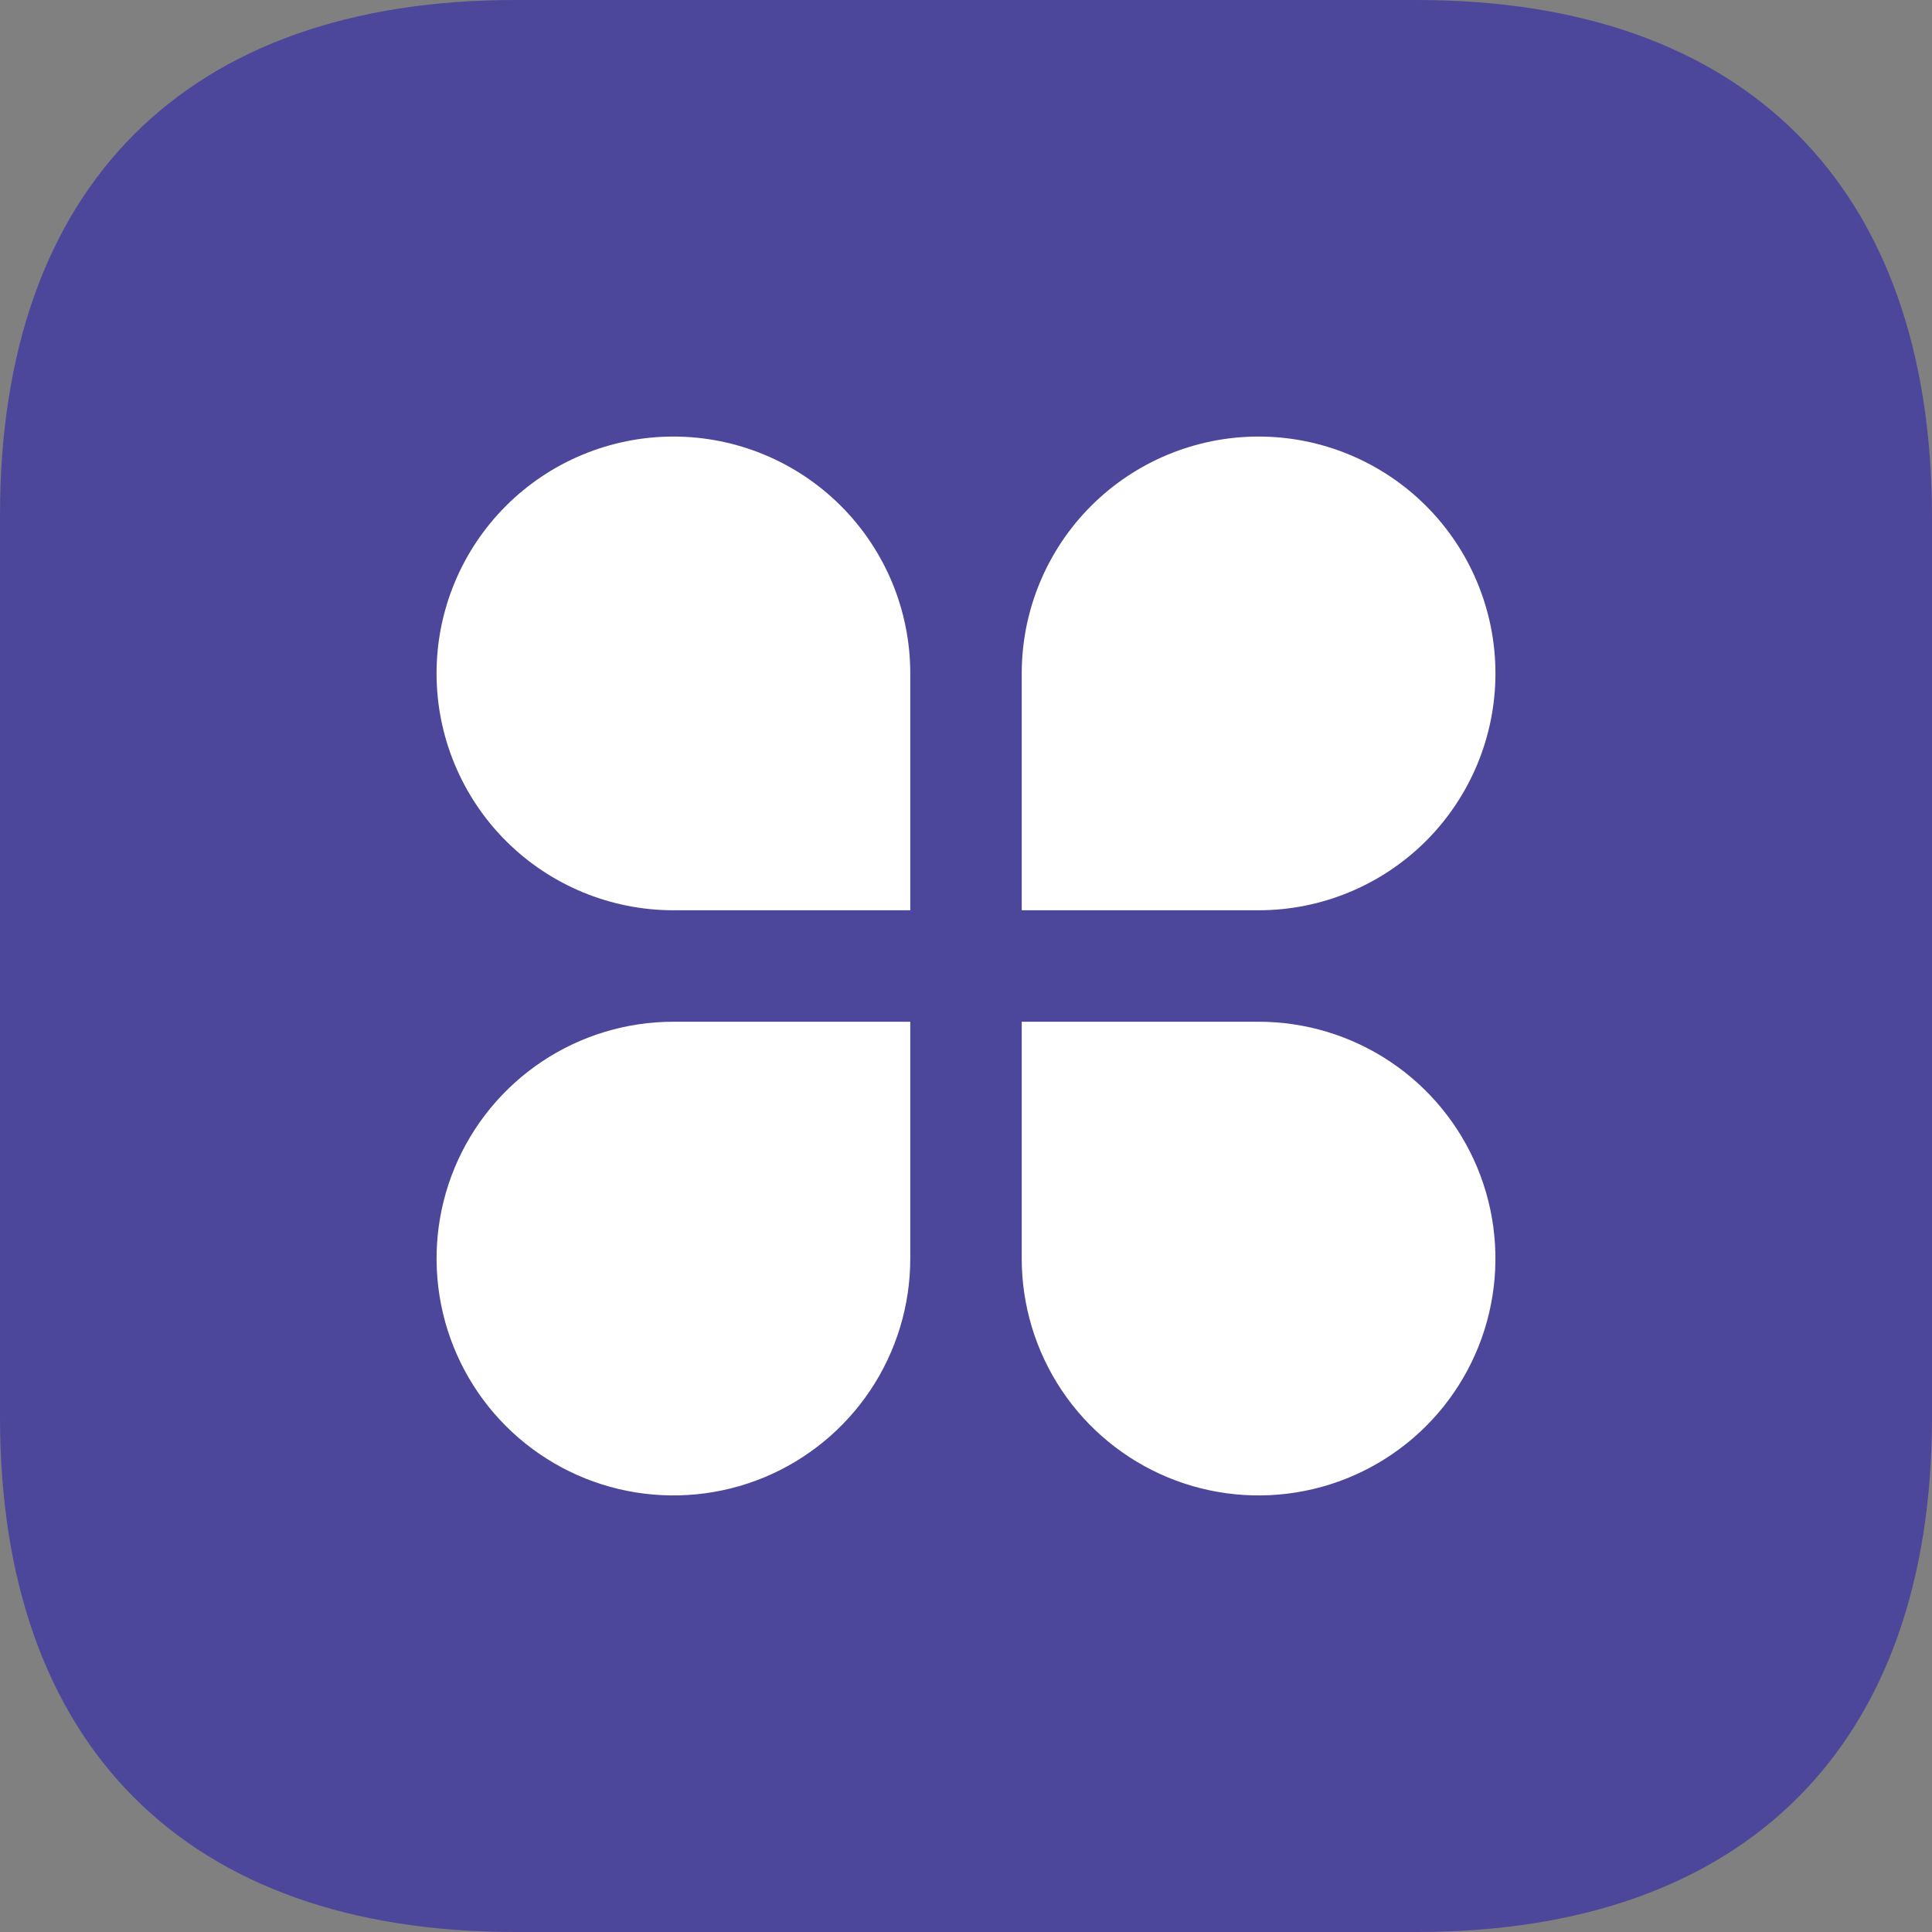 <svg width="52" height="52" viewBox="0 0 52 52" fill="none" xmlns="http://www.w3.org/2000/svg">
<rect x="0" y="0" width="52" height="52" fill="#808080" stroke="none"/>
<path d="M38.139 0H13.858C5.015 0 0 5.015 0 13.858V38.142C0 46.982 5.015 52 13.858 52H38.139C46.982 52 52 46.982 52 38.142V13.858C51.974 5.015 46.982 0 38.139 0V0Z" fill="#4D479B"/>
<path d="M18.125 11.75C18.962 11.75 19.791 11.915 20.565 12.235C21.338 12.556 22.041 13.025 22.633 13.617C23.225 14.209 23.694 14.912 24.015 15.685C24.335 16.459 24.5 17.288 24.5 18.125V24.5H18.125C16.434 24.5 14.813 23.828 13.617 22.633C12.422 21.437 11.75 19.816 11.75 18.125C11.75 16.434 12.422 14.813 13.617 13.617C14.813 12.422 16.434 11.75 18.125 11.75ZM18.125 27.5H24.5V33.875C24.5 35.136 24.126 36.368 23.426 37.417C22.725 38.465 21.73 39.282 20.565 39.765C19.4 40.247 18.118 40.373 16.881 40.127C15.645 39.882 14.509 39.274 13.617 38.383C12.726 37.491 12.118 36.355 11.873 35.119C11.627 33.882 11.753 32.6 12.235 31.435C12.718 30.27 13.535 29.275 14.583 28.574C15.632 27.874 16.864 27.5 18.125 27.5ZM33.875 11.75C35.566 11.75 37.187 12.422 38.383 13.617C39.578 14.813 40.25 16.434 40.25 18.125C40.25 19.816 39.578 21.437 38.383 22.633C37.187 23.828 35.566 24.5 33.875 24.5H27.5V18.125C27.5 16.434 28.172 14.813 29.367 13.617C30.563 12.422 32.184 11.75 33.875 11.75ZM27.5 27.5H33.875C35.136 27.5 36.368 27.874 37.417 28.574C38.465 29.275 39.282 30.27 39.765 31.435C40.247 32.6 40.373 33.882 40.127 35.119C39.882 36.355 39.274 37.491 38.383 38.383C37.491 39.274 36.355 39.882 35.119 40.127C33.882 40.373 32.6 40.247 31.435 39.765C30.27 39.282 29.275 38.465 28.574 37.417C27.874 36.368 27.5 35.136 27.5 33.875V27.5Z" fill="white"/>
</svg>
